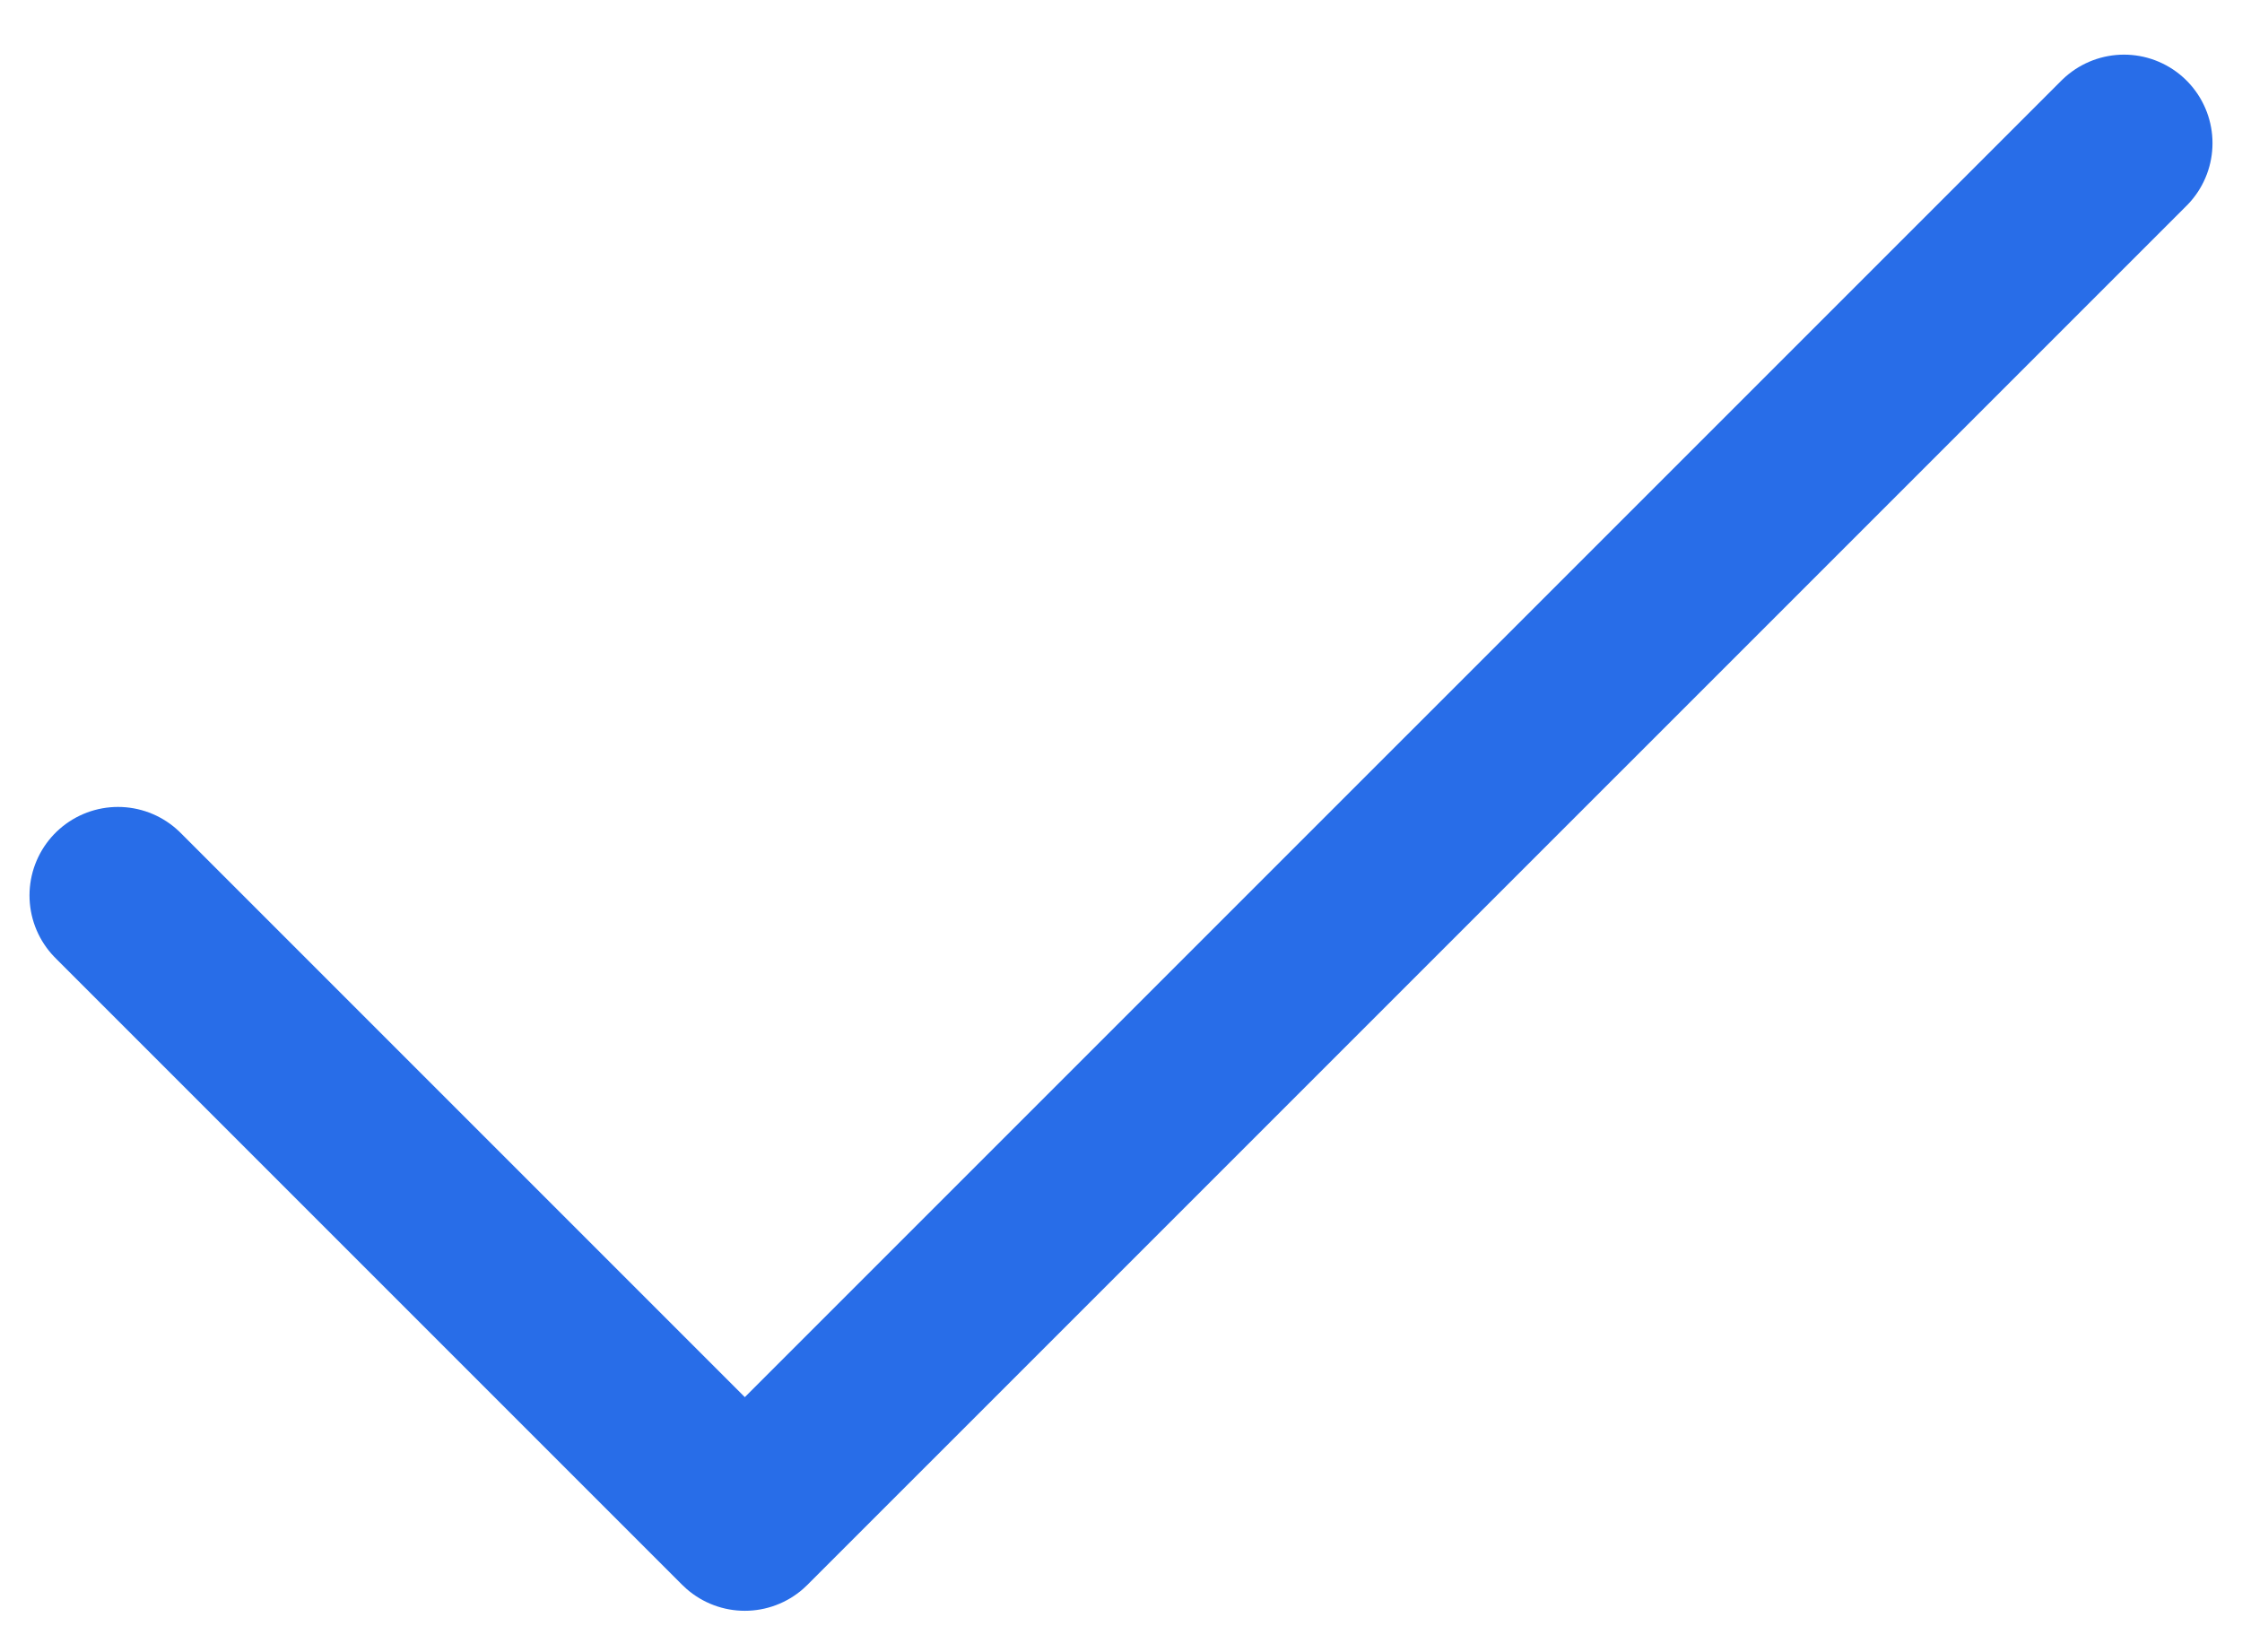 <svg width="19" height="14" viewBox="0 0 19 14" fill="none" xmlns="http://www.w3.org/2000/svg">
<g clip-path="url(#clip0_14_391)">
<path d="M18 1.213L6.312 12.9L1 7.588" stroke="#286DE8" stroke-width="1.5" stroke-linecap="round" stroke-linejoin="round"/>
</g>
<defs>
<clipPath id="clip0_14_391">
<rect width="19" height="14" fill="white"/>
</clipPath>
</defs>
</svg>
